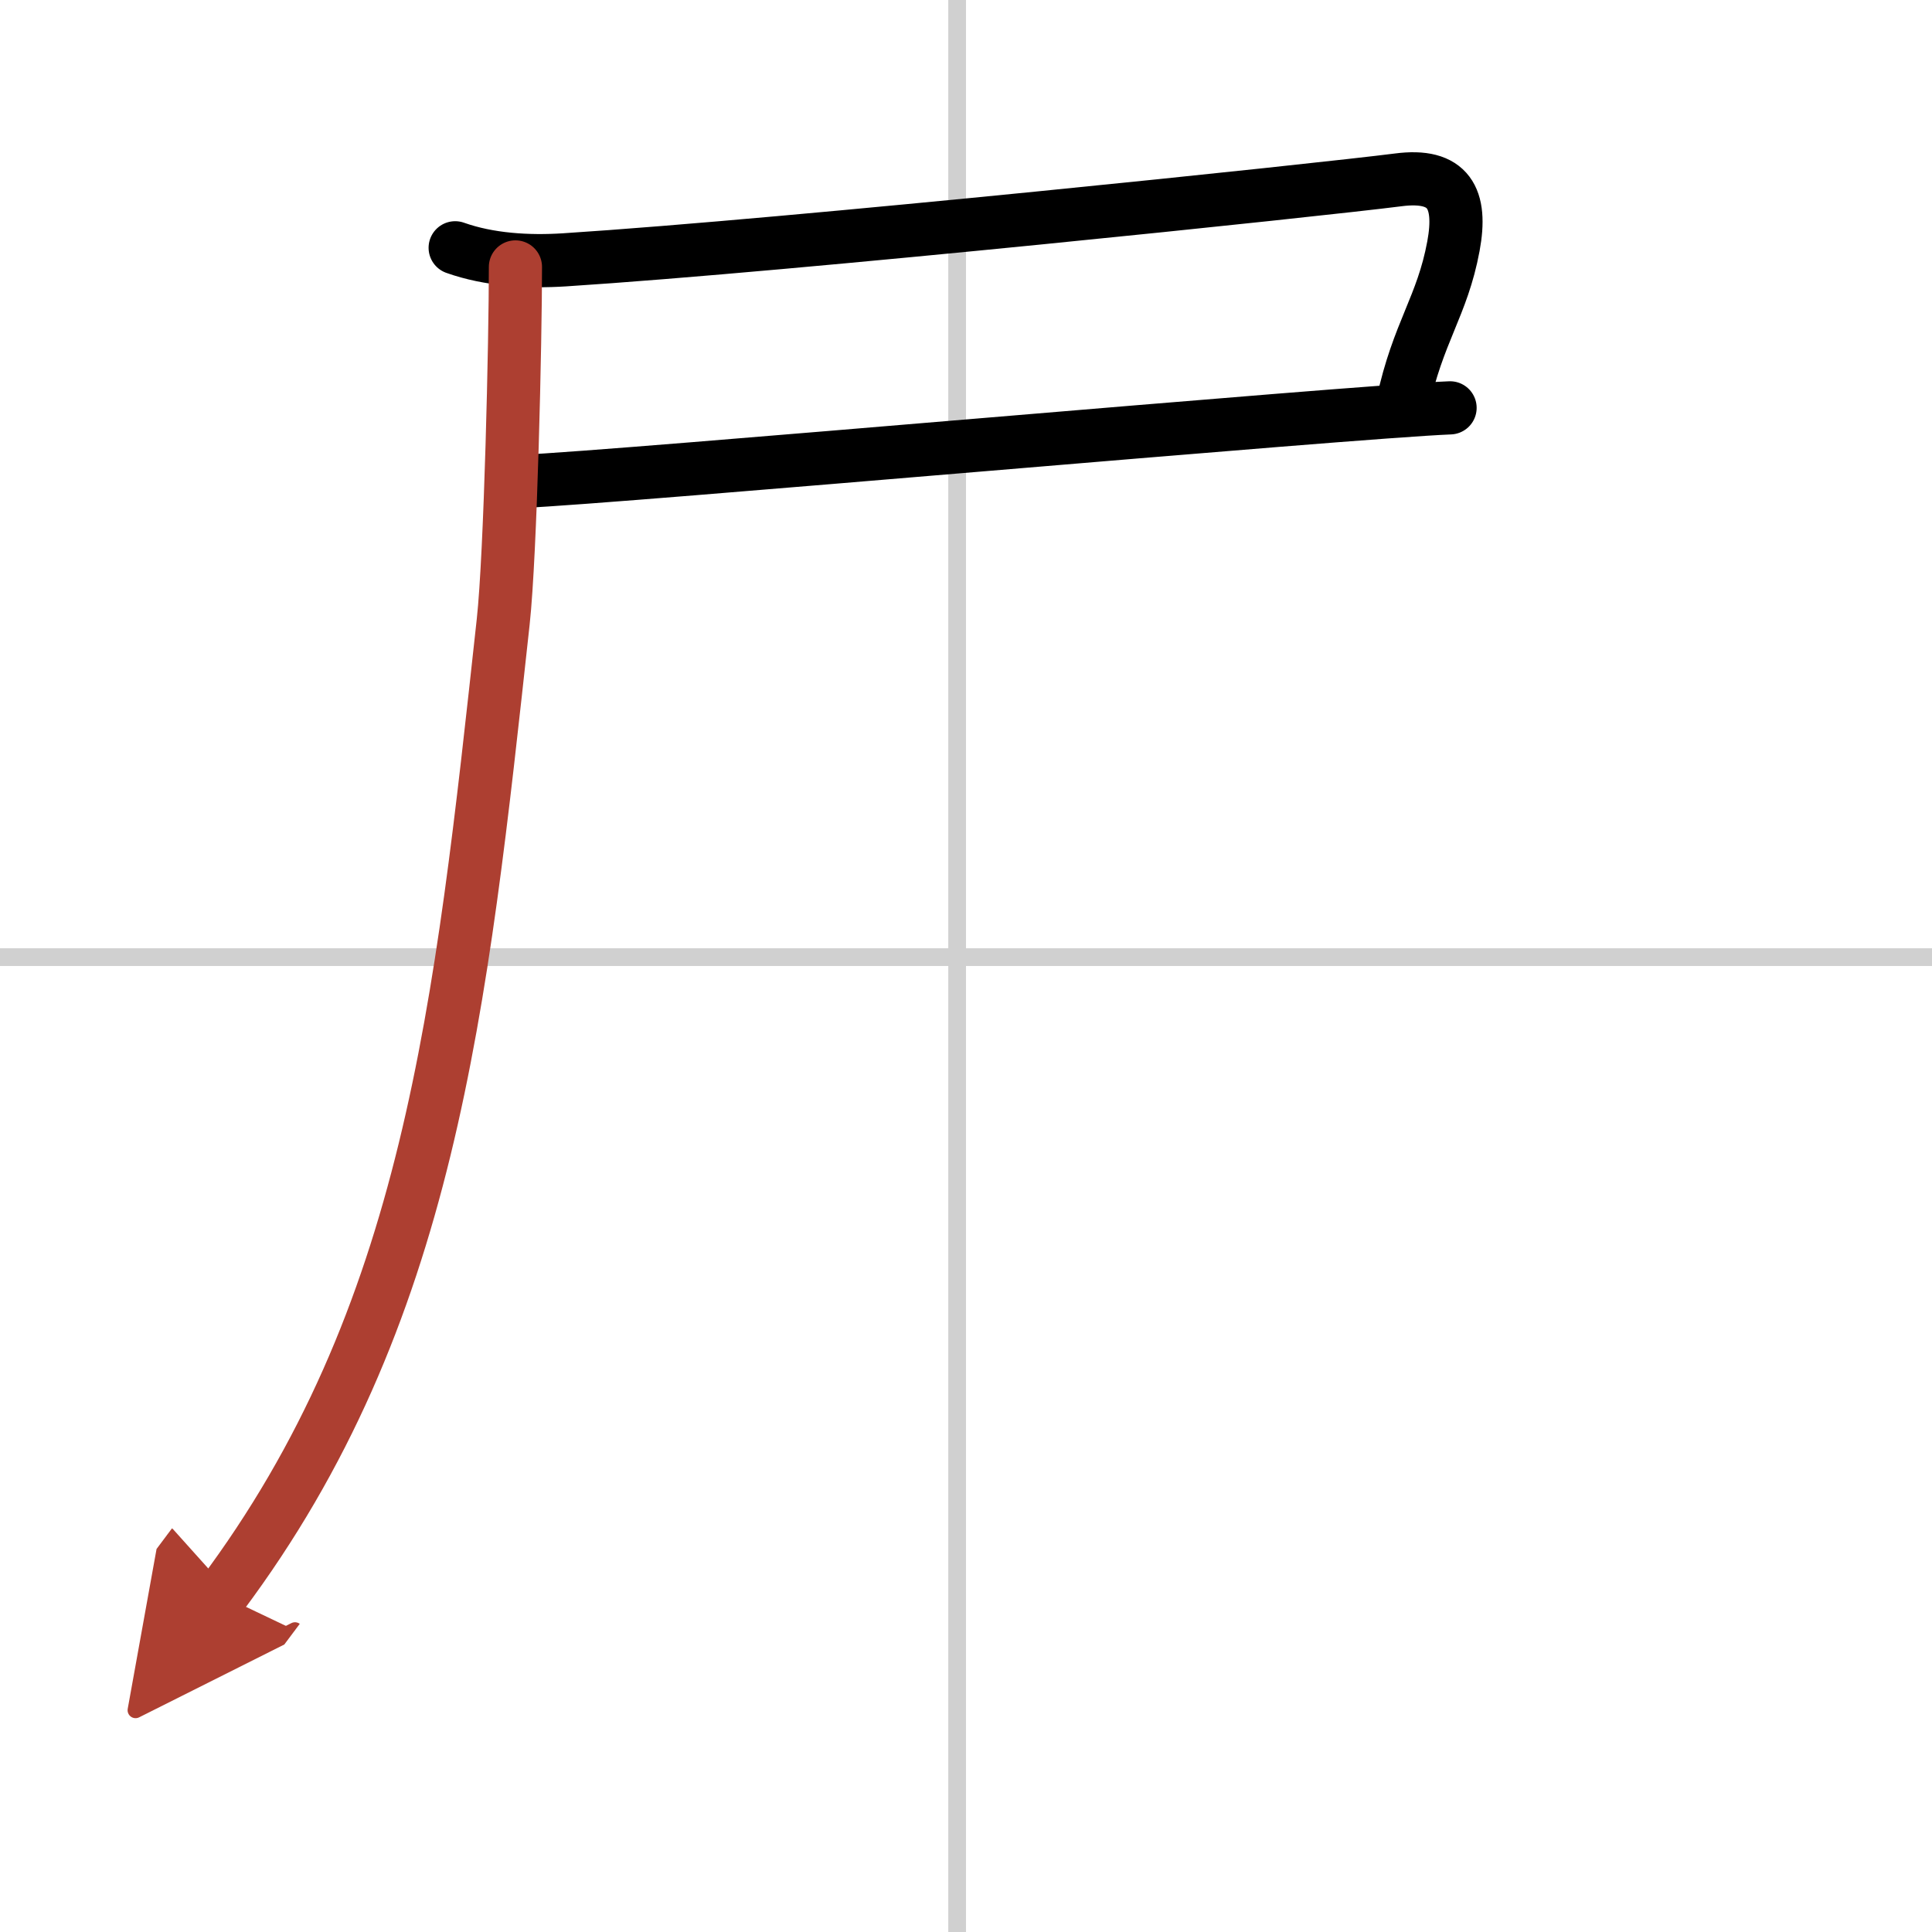 <svg width="400" height="400" viewBox="0 0 109 109" xmlns="http://www.w3.org/2000/svg"><defs><marker id="a" markerWidth="4" orient="auto" refX="1" refY="5" viewBox="0 0 10 10"><polyline points="0 0 10 5 0 10 1 5" fill="#ad3f31" stroke="#ad3f31"/></marker></defs><g fill="none" stroke="#000" stroke-linecap="round" stroke-linejoin="round" stroke-width="3"><rect width="100%" height="100%" fill="#fff" stroke="#fff"/><line x1="54" x2="54" y2="109" stroke="#d0d0d0" stroke-width="1"/><line x2="109" y1="54" y2="54" stroke="#d0d0d0" stroke-width="1"/><path d="m25.68 13.98c1.91 0.68 4.13 0.81 6.16 0.68 12.91-0.83 42.66-3.95 47.03-4.51 2.88-0.38 3.63 1.04 3.13 3.74-0.63 3.4-2 4.84-2.87 8.9"/><path d="m29.4 27.16c5.5-0.23 46.67-3.92 52.41-4.15"/><path d="M29.08,15.06c0,4.14-0.27,16.17-0.69,20.02C26,56.96,24.25,74.29,12.5,90" marker-end="url(#a)" stroke="#ad3f31"/></g></svg>
